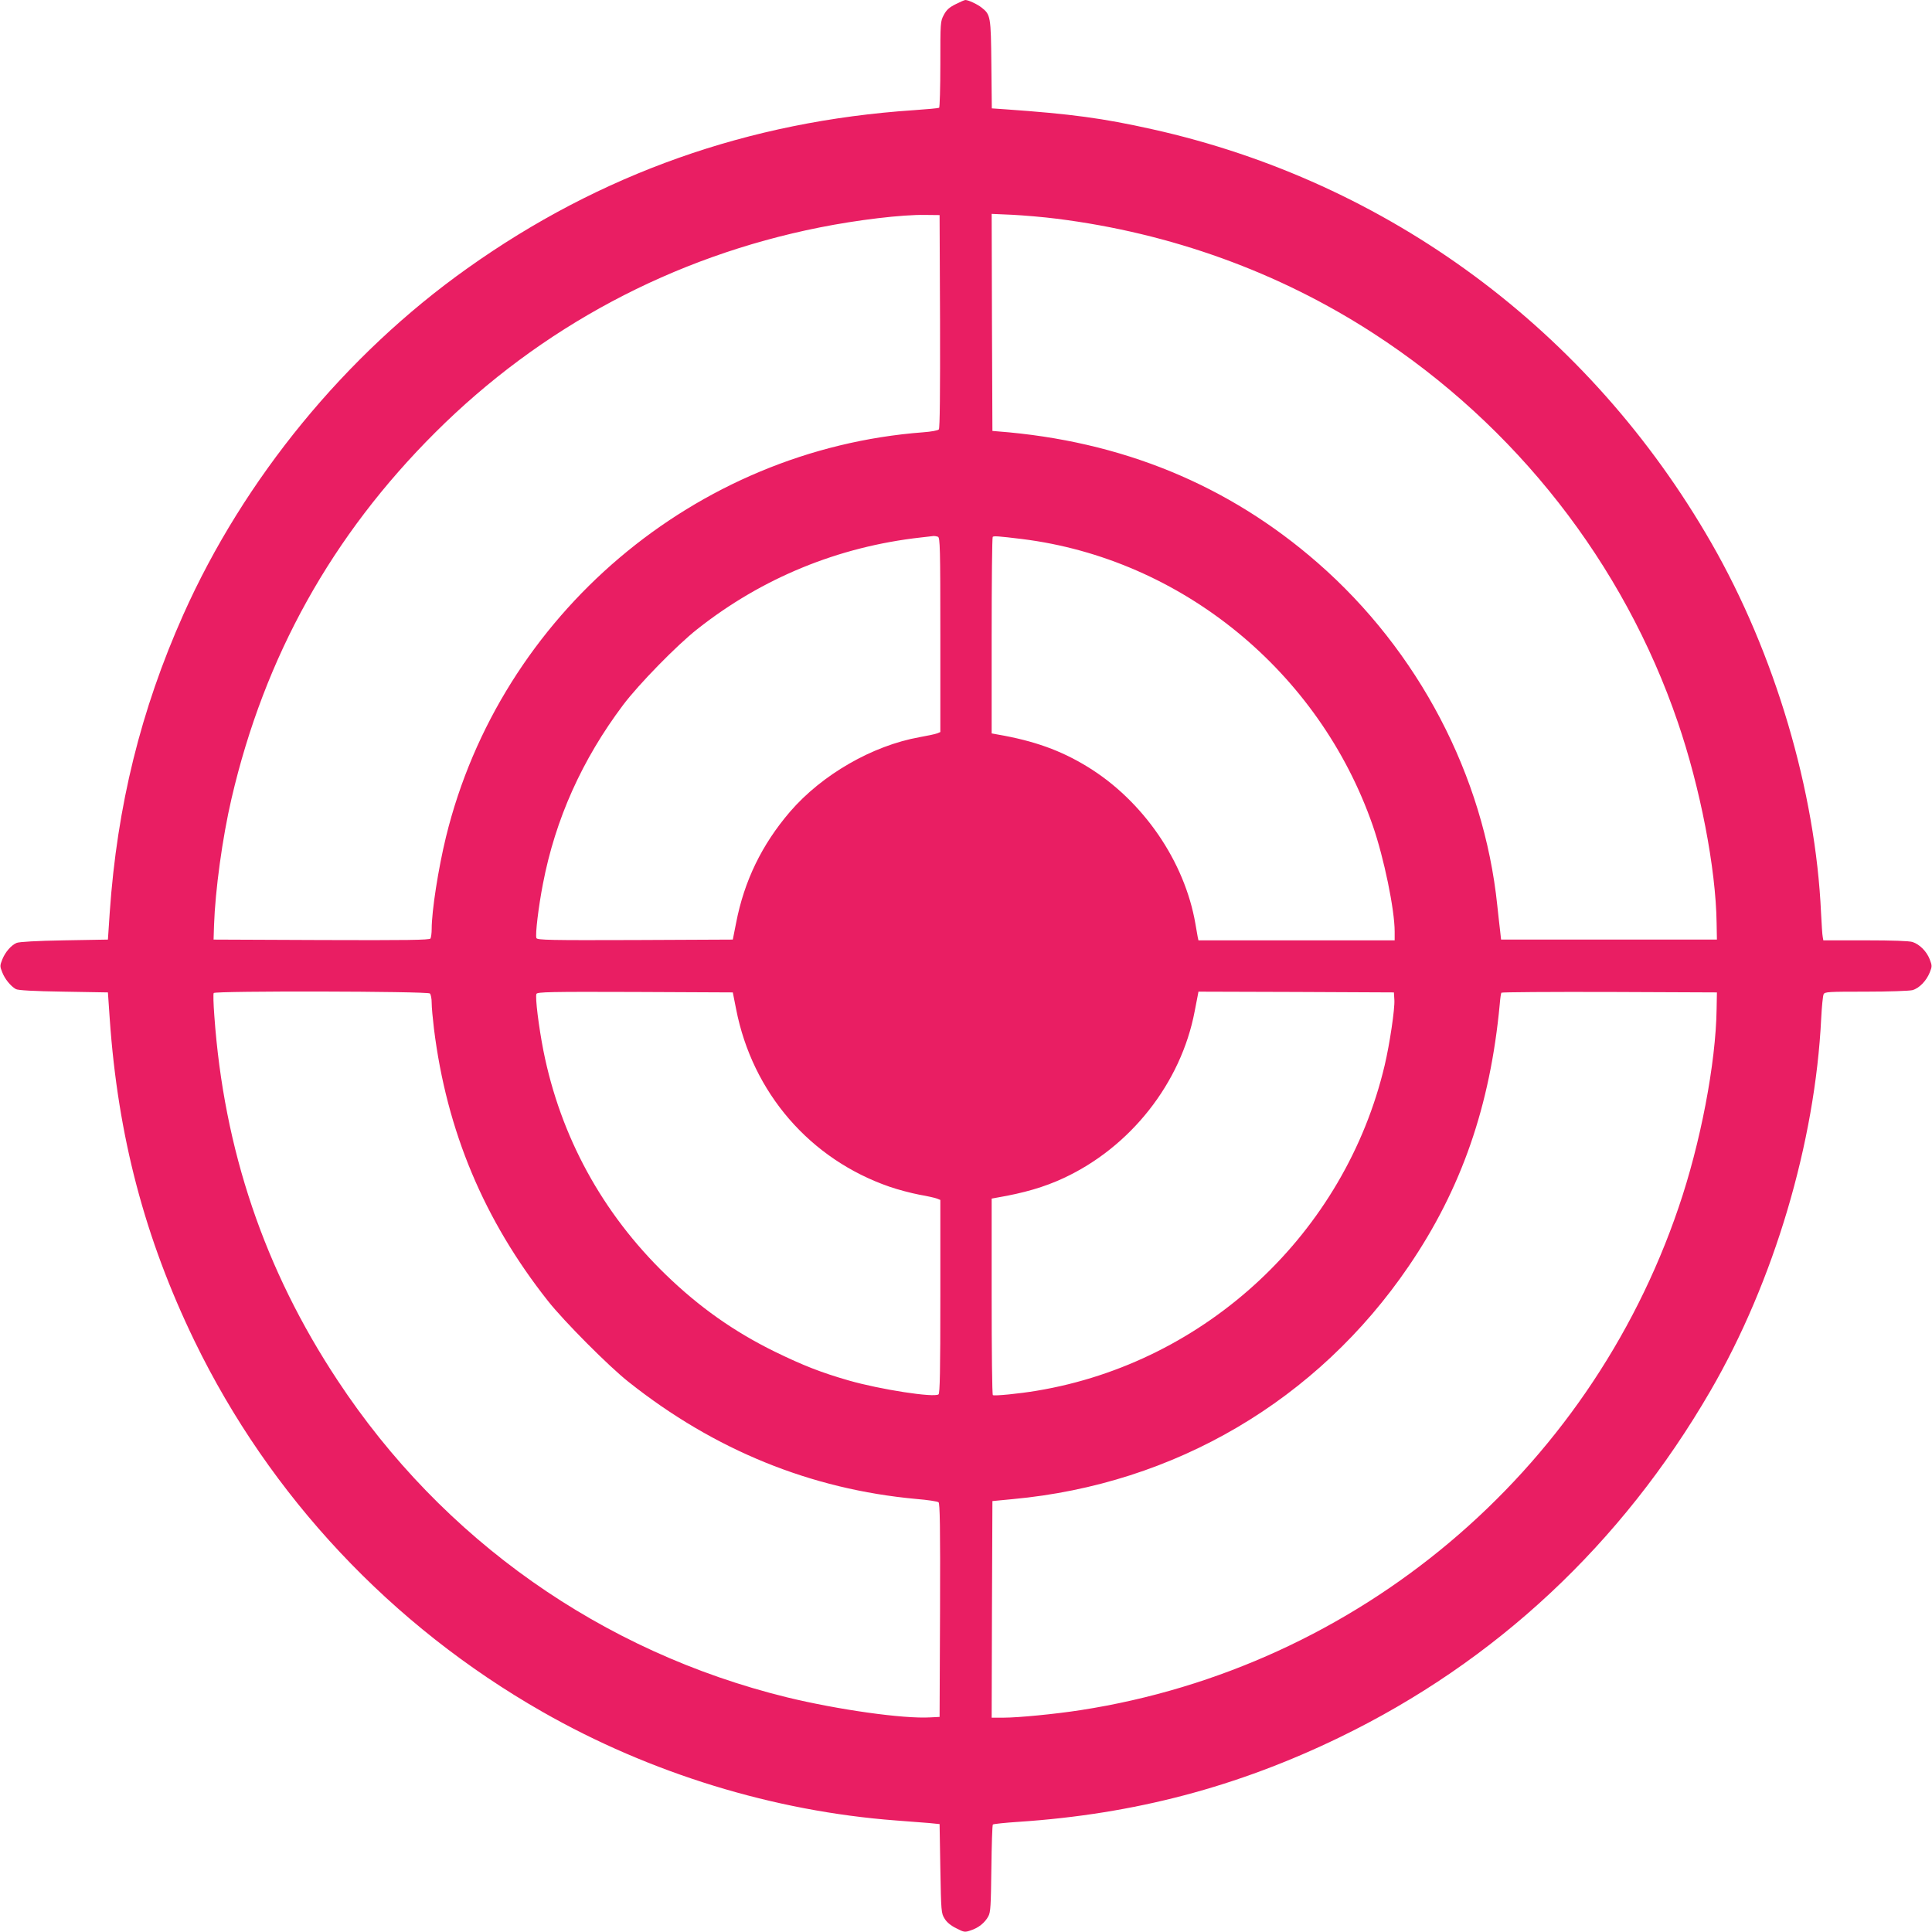 <?xml version="1.0" standalone="no"?>
<!DOCTYPE svg PUBLIC "-//W3C//DTD SVG 20010904//EN"
 "http://www.w3.org/TR/2001/REC-SVG-20010904/DTD/svg10.dtd">
<svg version="1.0" xmlns="http://www.w3.org/2000/svg"
 width="1280pt" height="1280pt" viewBox="0 0 1280 1280"
 preserveAspectRatio="xMidYMid meet">
<g transform="translate(0,1280) scale(0.1,-0.1)"
fill="#e91e63" stroke="none">
<path d="M6331 12772 c-42 -21 -60 -37 -78 -71 -23 -43 -23 -50 -23 -327 0
-156 -4 -285 -8 -288 -5 -3 -80 -10 -168 -16 -1093 -73 -2077 -421 -2958
-1048 -807 -573 -1480 -1394 -1882 -2295 -281 -630 -438 -1266 -487 -1972
l-12 -180 -290 -5 c-183 -3 -299 -10 -315 -17 -37 -16 -76 -62 -95 -110 -16
-40 -16 -46 0 -85 17 -44 55 -91 90 -111 13 -8 117 -14 315 -17 l295 -5 12
-175 c54 -777 232 -1454 562 -2135 499 -1028 1303 -1885 2306 -2457 713 -407
1532 -658 2340 -719 83 -6 182 -14 220 -17 l70 -7 5 -295 c5 -285 6 -296 28
-331 14 -24 42 -47 77 -64 52 -27 57 -28 97 -14 50 16 93 50 116 93 15 27 17
70 20 316 2 157 6 288 10 292 4 4 81 12 172 18 766 51 1448 231 2128 561 1031
500 1866 1280 2454 2294 421 725 694 1646 734 2470 4 77 11 148 16 158 8 16
32 17 281 17 150 0 288 5 307 10 45 12 93 62 115 117 16 40 16 45 0 87 -20 52
-66 99 -114 115 -22 7 -131 11 -312 11 l-279 0 -4 23 c-3 12 -7 82 -11 156
-36 810 -307 1723 -727 2454 -809 1409 -2140 2393 -3705 2741 -327 73 -535
101 -975 132 l-87 6 -3 291 c-3 319 -5 330 -65 377 -29 23 -88 50 -107 50 -6
0 -35 -13 -65 -28z m-103 -2101 c1 -469 -1 -708 -8 -716 -6 -7 -50 -15 -103
-19 -1510 -114 -2802 -1209 -3162 -2680 -51 -209 -95 -491 -95 -611 0 -27 -4
-56 -8 -63 -7 -10 -158 -12 -723 -10 l-714 3 3 95 c8 232 55 578 116 840 219
941 665 1742 1350 2425 699 697 1573 1164 2546 1358 249 50 549 86 700 83 l95
-1 3 -704z m772 680 c758 -95 1474 -354 2100 -760 943 -611 1657 -1524 2016
-2576 148 -432 252 -967 257 -1330 l2 -110 -715 0 -715 0 -6 55 c-4 30 -12
107 -19 170 -89 861 -522 1688 -1190 2271 -592 517 -1300 808 -2120 871 l-35
3 -3 719 -2 719 137 -6 c76 -4 208 -15 293 -26z m-786 -2107 c14 -6 16 -72 16
-650 l0 -644 -22 -9 c-13 -5 -65 -16 -116 -25 -312 -56 -646 -248 -858 -494
-186 -217 -303 -457 -357 -736 l-22 -111 -648 -3 c-565 -2 -648 0 -653 13 -9
21 14 210 43 359 82 428 259 823 531 1185 102 136 357 397 492 503 429 339
934 546 1480 607 41 5 80 9 87 10 6 0 18 -2 27 -5z m556 -15 c1056 -131 1970
-877 2325 -1899 74 -213 145 -557 145 -702 l0 -58 -650 0 -650 0 -5 23 c-2 12
-9 51 -15 86 -71 414 -347 816 -715 1041 -178 109 -354 172 -597 214 l-38 7 0
648 c0 356 3 651 7 654 7 7 36 5 193 -14z m-3922 -3011 c7 -7 12 -35 12 -63 0
-28 7 -104 15 -170 84 -678 332 -1269 756 -1805 105 -133 403 -433 534 -536
568 -451 1207 -711 1905 -775 74 -6 141 -16 148 -22 9 -7 12 -158 10 -716 l-3
-706 -60 -3 c-179 -11 -615 51 -952 133 -1226 301 -2281 1045 -2976 2099 -485
733 -754 1529 -817 2416 -6 78 -8 146 -4 151 9 15 1417 12 1432 -3z m2029
-104 c108 -554 490 -995 1018 -1177 55 -19 143 -42 195 -52 52 -9 105 -21 118
-26 l22 -9 0 -639 c0 -499 -3 -641 -12 -649 -29 -23 -386 32 -595 92 -184 53
-301 99 -488 190 -273 134 -502 296 -724 511 -421 408 -698 916 -811 1485 -31
159 -55 352 -46 375 5 13 88 15 653 13 l648 -3 22 -111z m4361 62 c4 -59 -31
-293 -64 -433 -262 -1110 -1181 -1970 -2305 -2157 -112 -19 -281 -36 -291 -29
-5 2 -8 296 -8 653 l0 649 38 7 c175 30 310 69 437 128 445 206 780 631 870
1106 9 47 18 95 21 108 l4 22 648 -2 647 -3 3 -49z m2135 -61 c-5 -359 -107
-892 -252 -1315 -599 -1761 -2128 -3046 -3961 -3330 -167 -26 -414 -50 -511
-50 l-79 0 2 718 3 717 135 13 c1074 99 2018 655 2623 1543 350 513 540 1063
603 1734 3 39 8 73 11 78 2 4 325 6 716 5 l712 -3 -2 -110z"/>
</g>
</svg>
